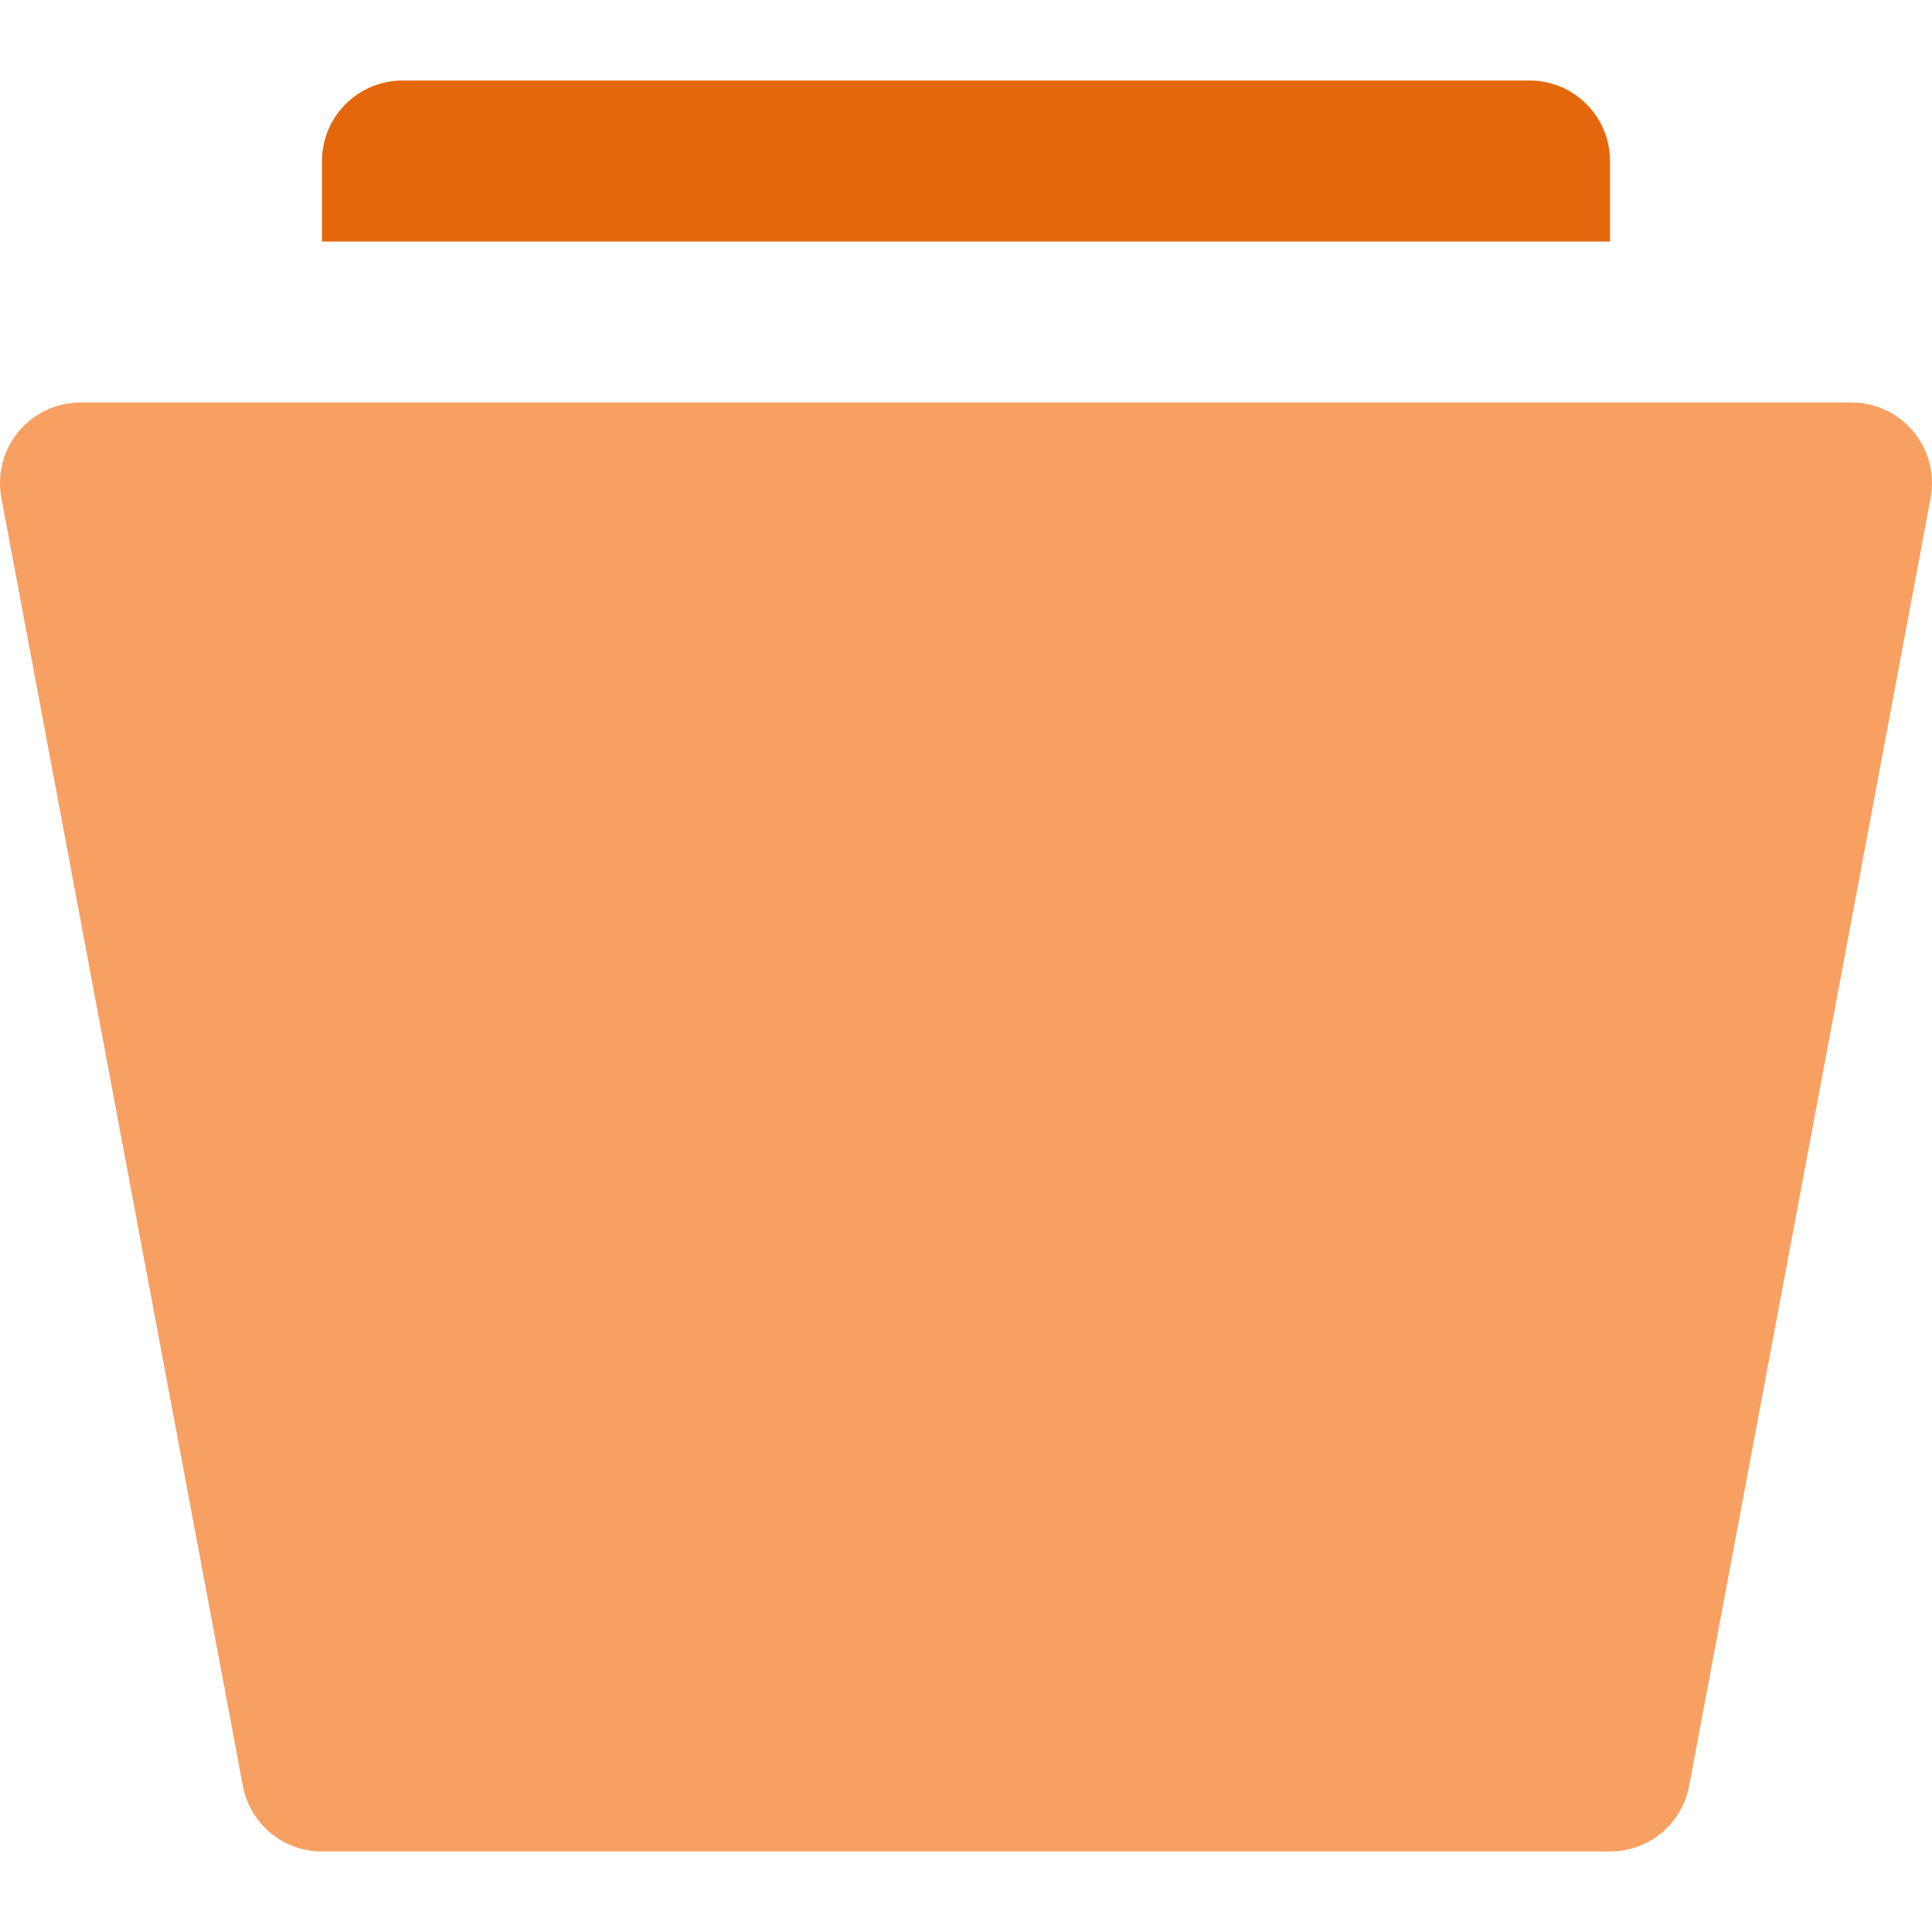 <svg width="24" height="24" viewBox="0 0 24 24" fill="none" xmlns="http://www.w3.org/2000/svg">
<g clip-path="url(#clip0_3566_127)">
<path d="M20 2C20 1.735 19.895 1.48 19.707 1.293C19.52 1.105 19.265 1 19 1H5C4.735 1 4.48 1.105 4.293 1.293C4.105 1.48 4 1.735 4 2V3H20V2Z" fill="#E4670C"/>
<path d="M23 5H1C0.853 5 0.708 5.032 0.575 5.095C0.442 5.157 0.324 5.248 0.23 5.362C0.136 5.475 0.068 5.607 0.032 5.749C-0.005 5.892 -0.01 6.041 0.017 6.185L3.017 22.185C3.06 22.414 3.182 22.621 3.361 22.77C3.541 22.919 3.767 23 4 23H20C20.233 23 20.459 22.919 20.639 22.77C20.818 22.621 20.94 22.414 20.983 22.185L23.983 6.185C24.01 6.041 24.005 5.892 23.968 5.749C23.932 5.607 23.864 5.475 23.77 5.362C23.676 5.248 23.558 5.157 23.425 5.095C23.292 5.032 23.147 5 23 5Z" fill="#F7A061"/>
</g>
<defs>
<clipPath id="clip0_3566_127">
<rect width="24" height="24" fill="white"/>
</clipPath>
</defs>
</svg>
